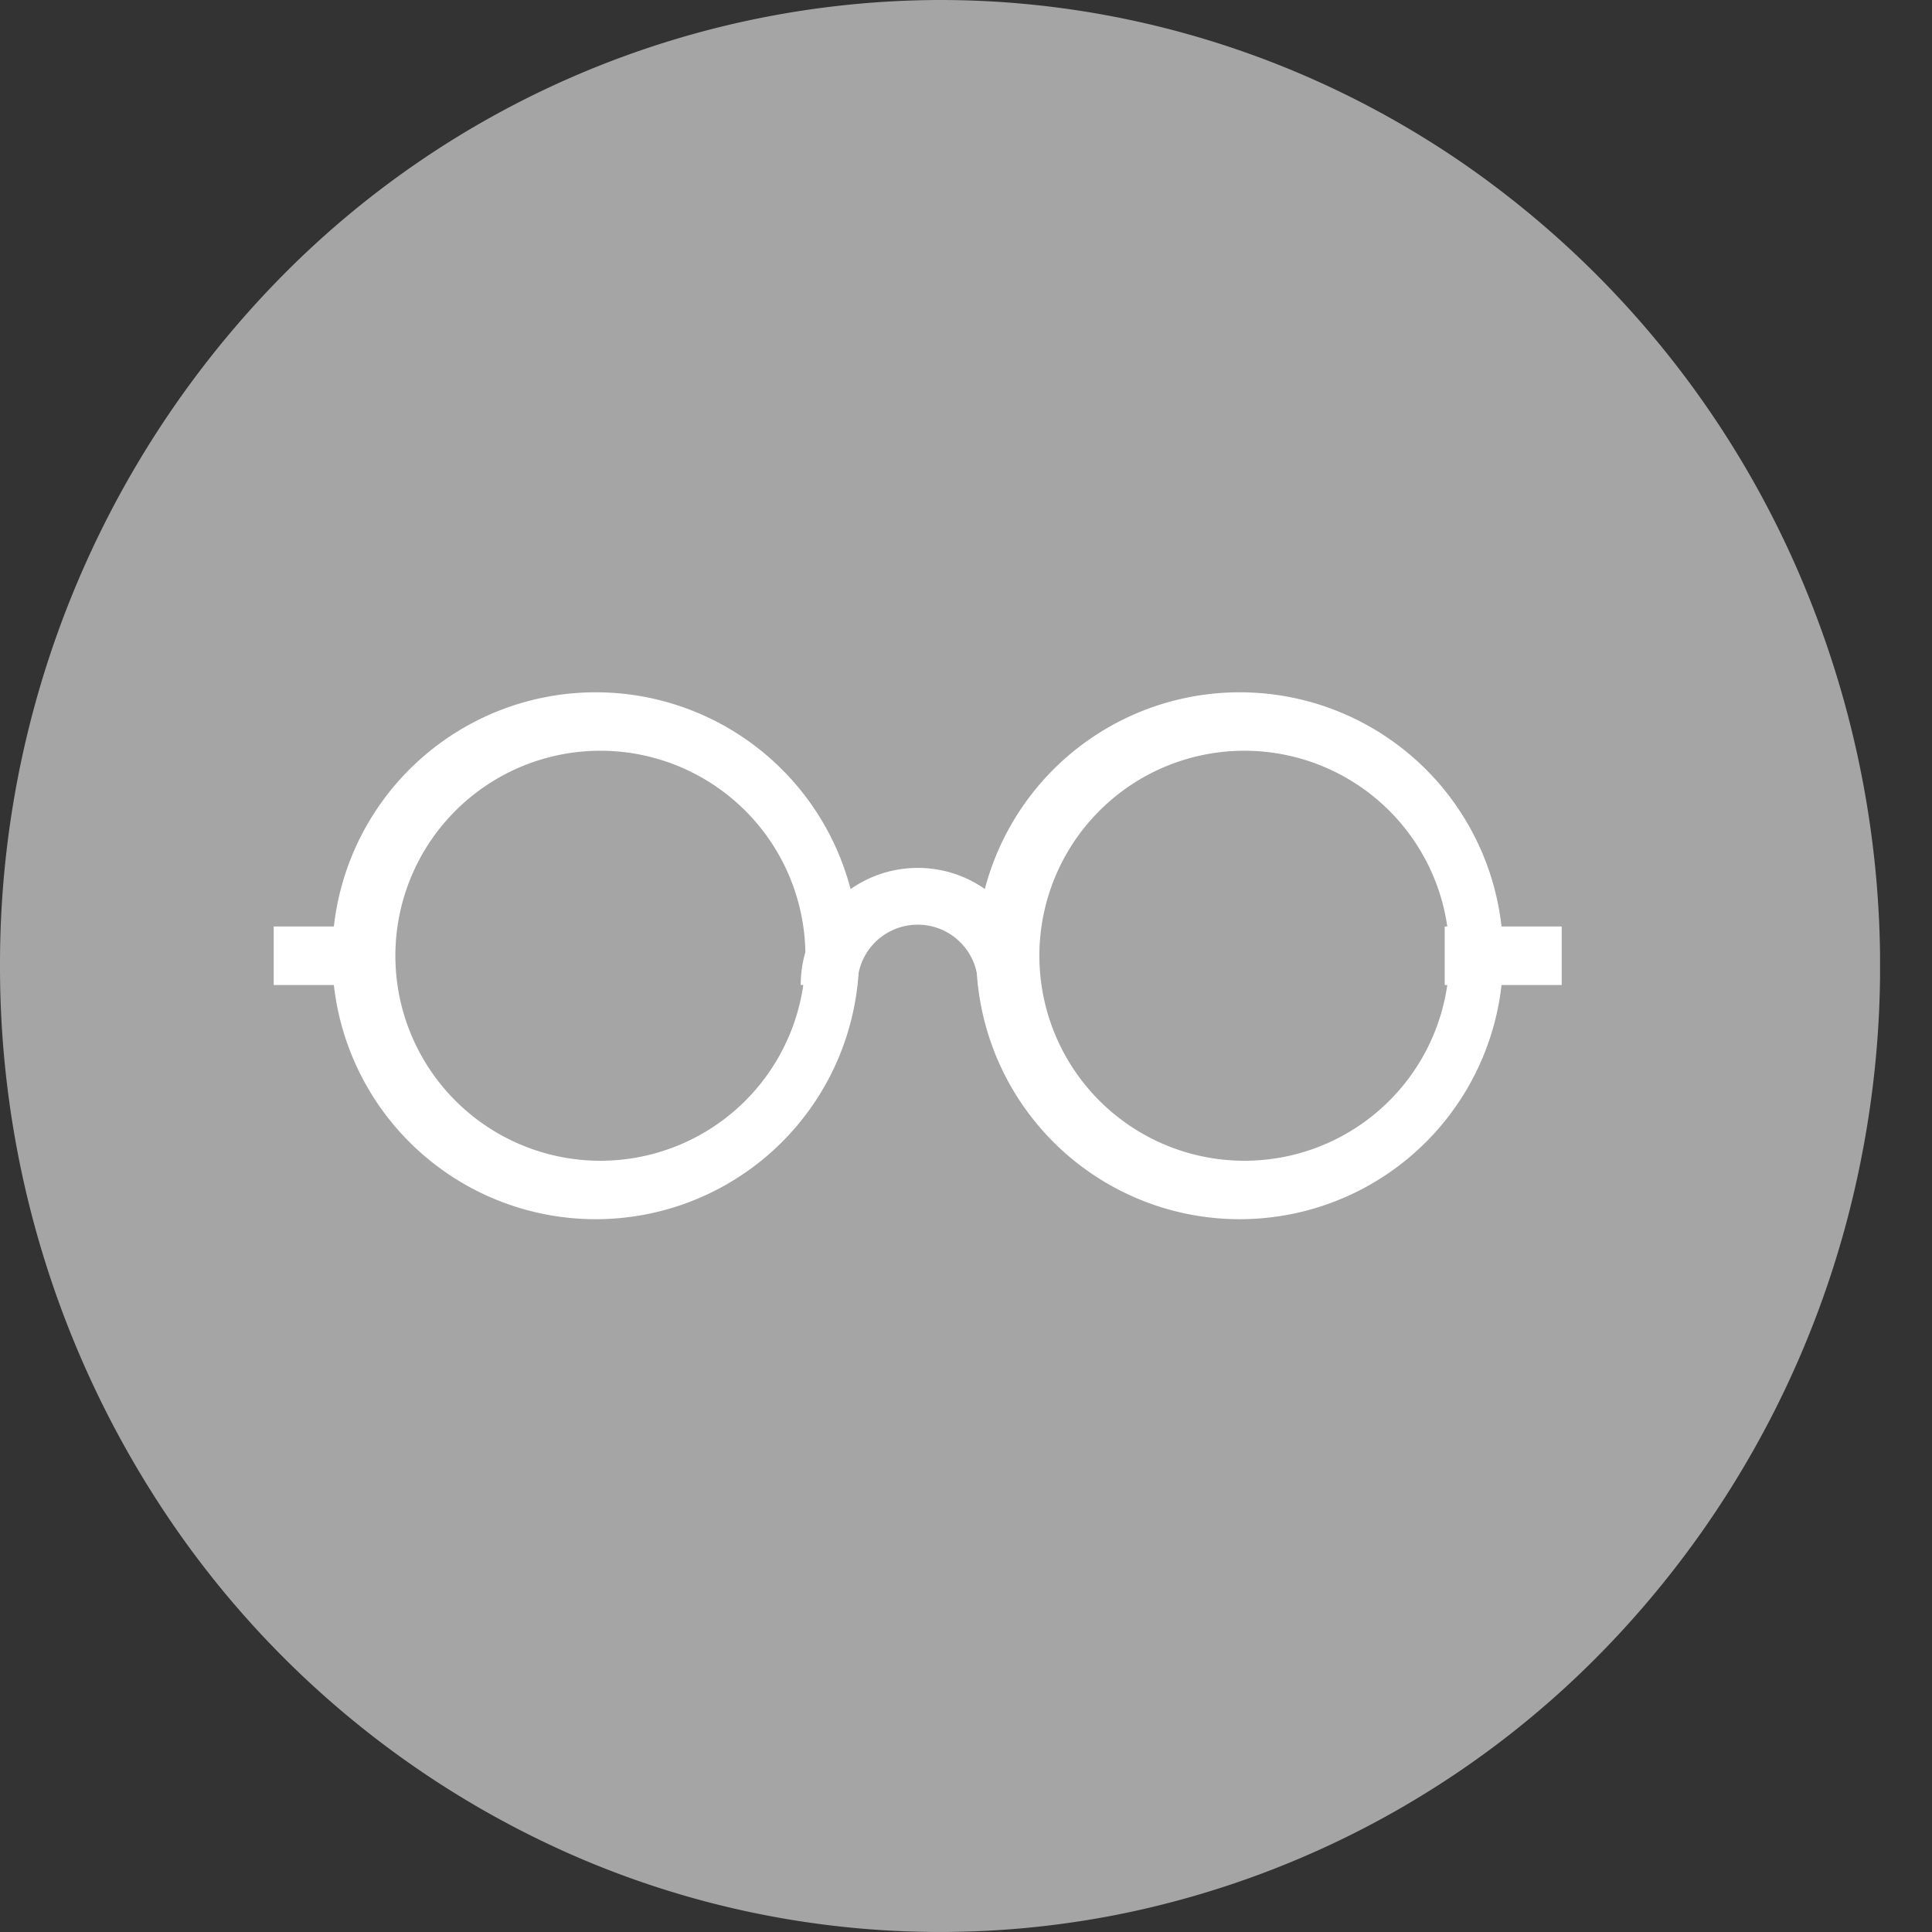 <svg xmlns="http://www.w3.org/2000/svg" width="18" height="18" fill="none" viewBox="0 0 18 18">
  <rect x="0" y="0" width="18" height="18" fill="#333333" stroke="none"/>
  <g clip-path="url(#a)">
    <path fill="#A5A5A5" d="M8.758 0c1.732 0 3.426.528 4.866 1.517a8.951 8.951 0 0 1 3.226 4.039 9.23 9.23 0 0 1 .498 5.2 9.08 9.08 0 0 1-2.397 4.608 8.689 8.689 0 0 1-4.484 2.463 8.54 8.54 0 0 1-5.06-.512A8.814 8.814 0 0 1 1.476 14 9.178 9.178 0 0 1 0 9a9.13 9.13 0 0 1 2.565-6.364A8.64 8.64 0 0 1 8.758 0Z"/>
    <path fill="#fff" fill-rule="evenodd" d="M5.55 10.814a1.91 1.91 0 1 0 0-3.819 1.91 1.91 0 0 0 0 3.819Zm0 .545a2.454 2.454 0 1 0 0-4.909 2.454 2.454 0 0 0 0 4.909Zm6-.545a1.91 1.91 0 1 0 0-3.819 1.91 1.91 0 0 0 0 3.819Zm0 .545a2.454 2.454 0 1 0 0-4.909 2.454 2.454 0 0 0 0 4.909Z" clip-rule="evenodd"/>
    <path fill="#fff" d="M9.112 9.177a.562.562 0 0 0-1.124 0H7.46a1.09 1.09 0 0 1 2.182 0h-.53ZM2.55 8.632h1.09v.545H2.55v-.545Zm10.91 0h1.09v.545h-1.09v-.545Z"/>
  </g>
  <defs>
    <clipPath id="a">
      <path fill="#fff" d="M0 0h17.516v18H0z"/>
    </clipPath>
  </defs>
</svg>
